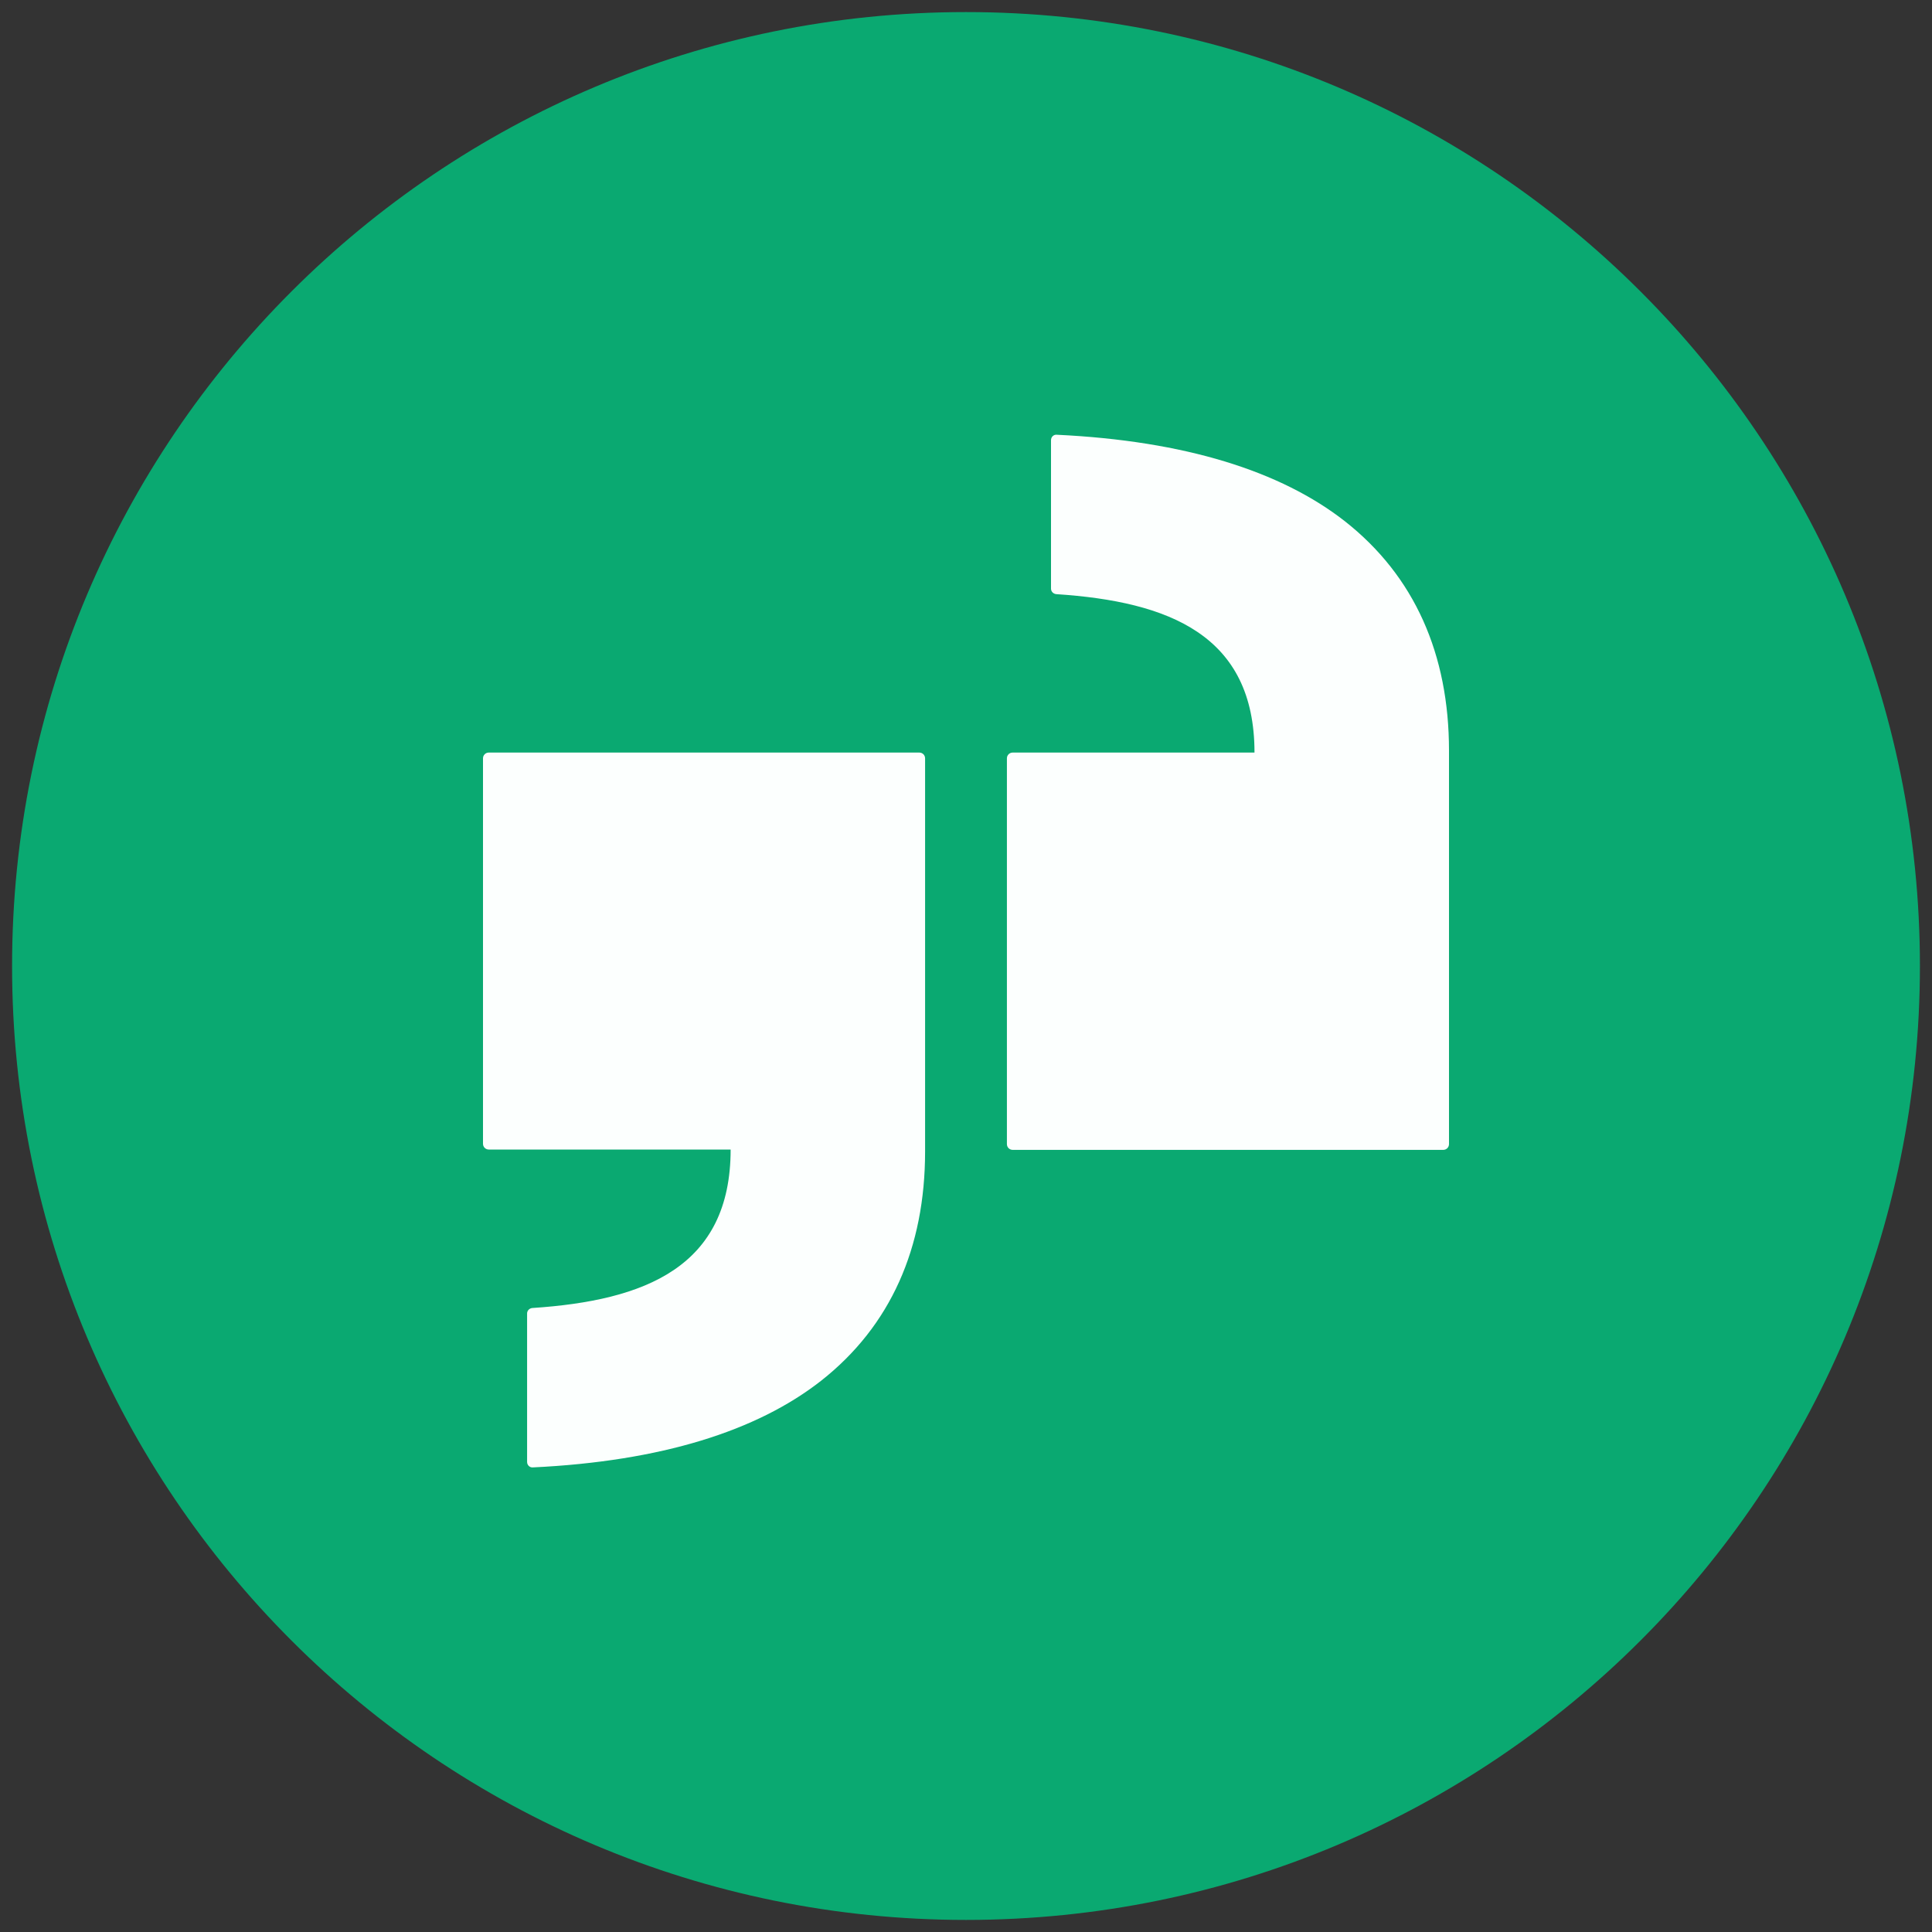 <svg width="40" height="40" viewBox="0 0 40 40" fill="none" xmlns="http://www.w3.org/2000/svg">
<rect x="0" y="0" width="40" height="40" fill="#333333" stroke="none"/>
<g clip-path="url(#clip0_4799_1569)">
<path d="M39.75 20C39.75 9.092 30.908 0.25 20 0.25C9.092 0.25 0.25 9.092 0.25 20C0.25 30.908 9.092 39.75 20 39.75C30.908 39.75 39.75 30.908 39.75 20Z" fill="#0AA971"/>
<path fill-rule="evenodd" clip-rule="evenodd" d="M20.847 23.687C20.847 23.754 20.9 23.807 20.967 23.807H29.88C29.947 23.807 30 23.754 30 23.687V15.541C30 13.547 29.287 11.927 27.847 10.794C26.52 9.754 24.533 9.127 21.88 9.001C21.813 8.994 21.76 9.047 21.76 9.114V12.187C21.76 12.247 21.807 12.294 21.867 12.301C24.2 12.454 25.973 13.147 25.973 15.581H20.967C20.9 15.581 20.847 15.634 20.847 15.701V23.687ZM10 15.701C10 15.634 10.053 15.581 10.12 15.581H19.033C19.1 15.581 19.153 15.634 19.153 15.701V23.841C19.153 25.834 18.44 27.454 17 28.587C15.673 29.627 13.687 30.254 11.033 30.381C10.967 30.387 10.913 30.334 10.913 30.267V27.194C10.913 27.134 10.96 27.087 11.02 27.081C13.353 26.927 15.127 26.234 15.127 23.8H10.12C10.053 23.8 10 23.747 10 23.68V15.701Z" fill="#FCFFFE"/>
</g>
<defs>
<clipPath id="clip0_4799_1569">
<rect width="40" height="40" fill="white"/>
</clipPath>
</defs>
</svg>
